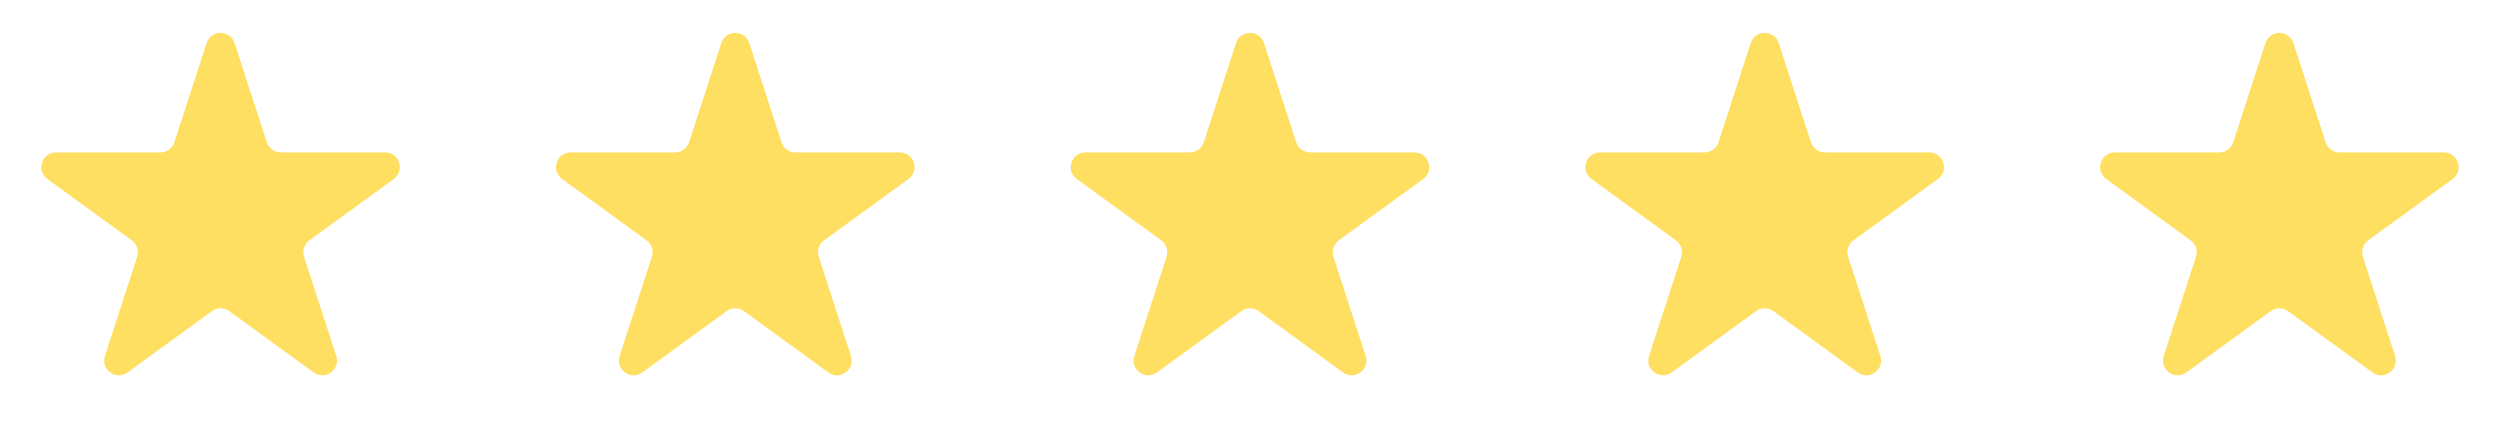 <svg width="170" height="30" viewBox="0 0 170 30" fill="none" xmlns="http://www.w3.org/2000/svg">
<path d="M14.049 2.927C14.348 2.006 15.652 2.006 15.951 2.927L18.143 9.674C18.277 10.086 18.661 10.365 19.094 10.365H26.188C27.157 10.365 27.56 11.604 26.776 12.174L21.037 16.343C20.686 16.598 20.54 17.049 20.674 17.462L22.866 24.208C23.165 25.13 22.111 25.896 21.327 25.326L15.588 21.157C15.237 20.902 14.763 20.902 14.412 21.157L8.673 25.326C7.889 25.896 6.835 25.13 7.134 24.208L9.326 17.462C9.46 17.049 9.314 16.598 8.963 16.343L3.224 12.174C2.44 11.604 2.843 10.365 3.812 10.365H10.906C11.339 10.365 11.723 10.086 11.857 9.674L14.049 2.927Z" fill="#FFDF61"/>
<path d="M49.049 2.927C49.348 2.006 50.652 2.006 50.951 2.927L53.143 9.674C53.277 10.086 53.661 10.365 54.094 10.365H61.188C62.157 10.365 62.56 11.604 61.776 12.174L56.037 16.343C55.686 16.598 55.54 17.049 55.674 17.462L57.866 24.208C58.165 25.13 57.111 25.896 56.327 25.326L50.588 21.157C50.237 20.902 49.763 20.902 49.412 21.157L43.673 25.326C42.889 25.896 41.835 25.13 42.134 24.208L44.326 17.462C44.46 17.049 44.314 16.598 43.963 16.343L38.224 12.174C37.44 11.604 37.843 10.365 38.812 10.365H45.906C46.339 10.365 46.723 10.086 46.857 9.674L49.049 2.927Z" fill="#FFDF61"/>
<path d="M84.049 2.927C84.348 2.006 85.652 2.006 85.951 2.927L88.143 9.674C88.277 10.086 88.661 10.365 89.094 10.365H96.188C97.157 10.365 97.56 11.604 96.776 12.174L91.037 16.343C90.686 16.598 90.54 17.049 90.674 17.462L92.866 24.208C93.165 25.13 92.111 25.896 91.327 25.326L85.588 21.157C85.237 20.902 84.763 20.902 84.412 21.157L78.673 25.326C77.889 25.896 76.835 25.13 77.134 24.208L79.326 17.462C79.46 17.049 79.314 16.598 78.963 16.343L73.224 12.174C72.44 11.604 72.843 10.365 73.812 10.365H80.906C81.339 10.365 81.723 10.086 81.857 9.674L84.049 2.927Z" fill="#FFDF61"/>
<path d="M119.049 2.927C119.348 2.006 120.652 2.006 120.951 2.927L123.143 9.674C123.277 10.086 123.661 10.365 124.094 10.365H131.188C132.157 10.365 132.56 11.604 131.776 12.174L126.037 16.343C125.686 16.598 125.54 17.049 125.674 17.462L127.866 24.208C128.165 25.13 127.111 25.896 126.327 25.326L120.588 21.157C120.237 20.902 119.763 20.902 119.412 21.157L113.673 25.326C112.889 25.896 111.835 25.13 112.134 24.208L114.326 17.462C114.46 17.049 114.314 16.598 113.963 16.343L108.224 12.174C107.44 11.604 107.843 10.365 108.812 10.365H115.906C116.339 10.365 116.723 10.086 116.857 9.674L119.049 2.927Z" fill="#FFDF61"/>
<path d="M154.049 2.927C154.348 2.006 155.652 2.006 155.951 2.927L158.143 9.674C158.277 10.086 158.661 10.365 159.094 10.365H166.188C167.157 10.365 167.56 11.604 166.776 12.174L161.037 16.343C160.686 16.598 160.54 17.049 160.674 17.462L162.866 24.208C163.165 25.13 162.111 25.896 161.327 25.326L155.588 21.157C155.237 20.902 154.763 20.902 154.412 21.157L148.673 25.326C147.889 25.896 146.835 25.13 147.134 24.208L149.326 17.462C149.46 17.049 149.314 16.598 148.963 16.343L143.224 12.174C142.44 11.604 142.843 10.365 143.812 10.365H150.906C151.339 10.365 151.723 10.086 151.857 9.674L154.049 2.927Z" fill="#FFDF61"/>
</svg>
